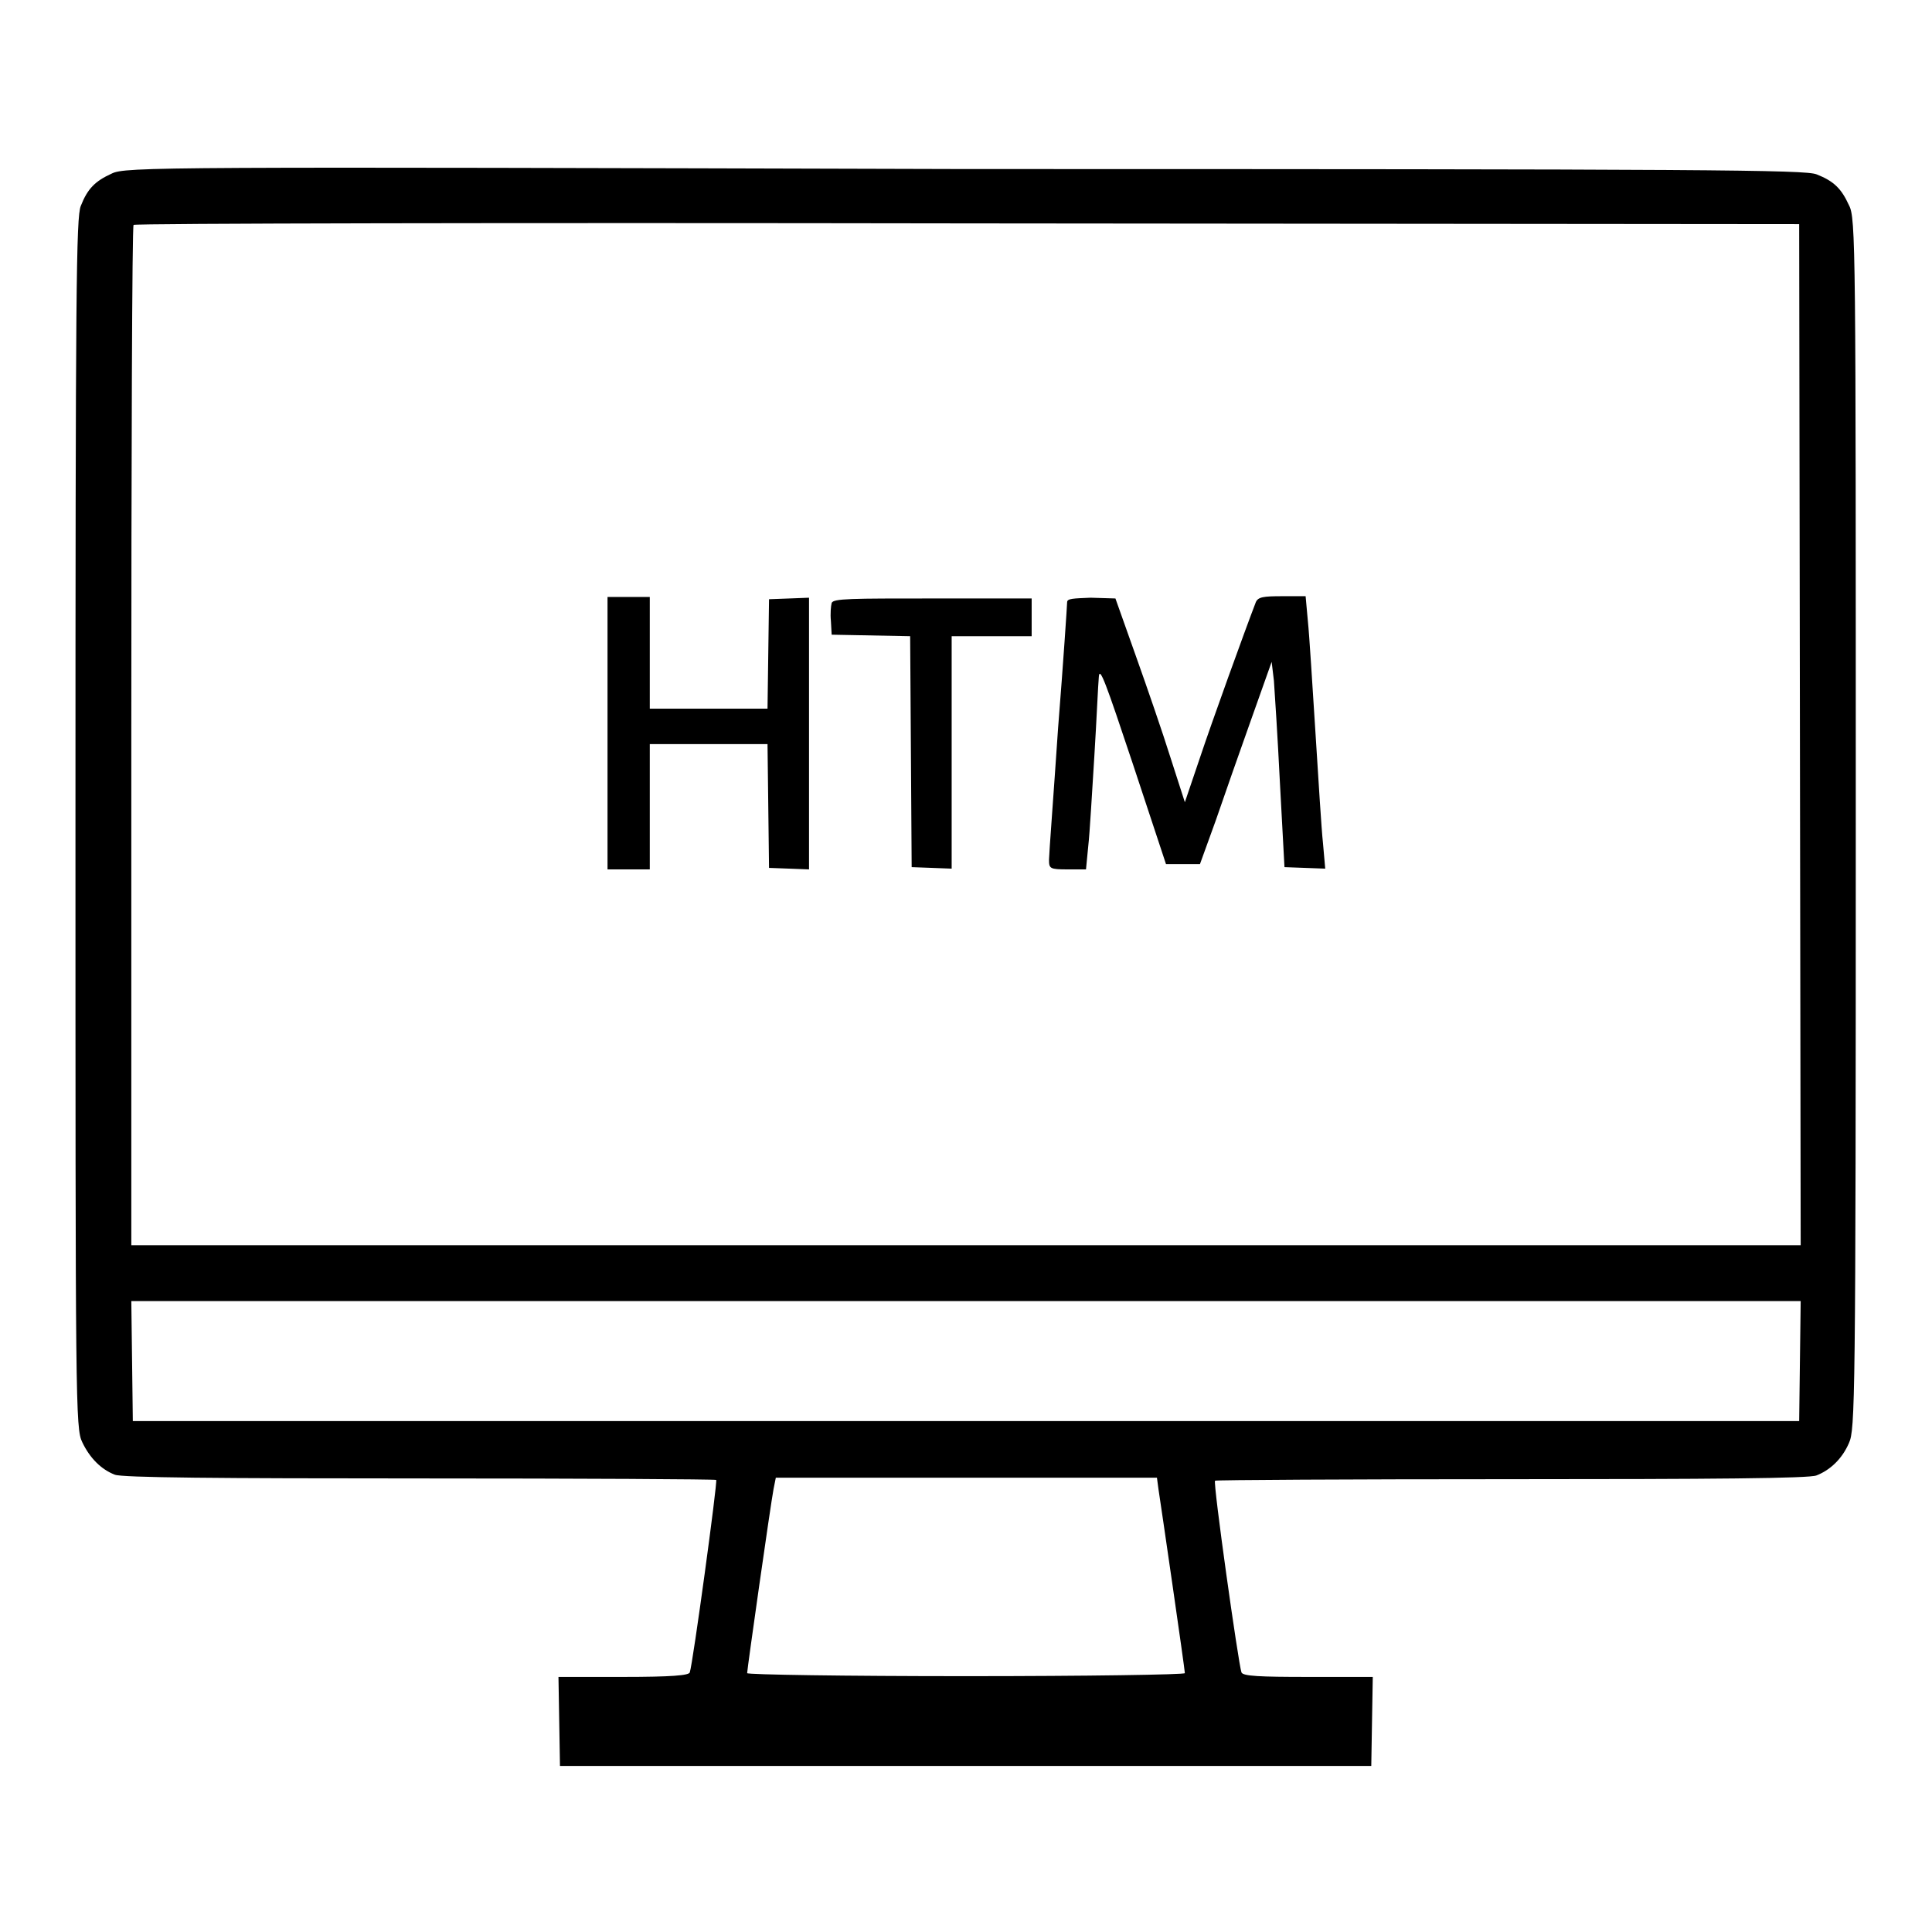 <?xml version="1.0" encoding="utf-8"?>
<!-- Svg Vector Icons : http://www.onlinewebfonts.com/icon -->
<!DOCTYPE svg PUBLIC "-//W3C//DTD SVG 1.1//EN" "http://www.w3.org/Graphics/SVG/1.1/DTD/svg11.dtd">
<svg version="1.1" xmlns="http://www.w3.org/2000/svg" xmlns:xlink="http://www.w3.org/1999/xlink" x="0px" y="0px" viewBox="0 0 256 256" enable-background="new 0 0 256 256" xml:space="preserve">
<g><g><g><path fill="#000000" d="M14.8,23c-2.2,1-3.2,2-4.1,4.3C10.1,28.8,10,38,10,109.1c0,76.9,0,80.2,0.9,82c1,2.1,2.5,3.6,4.3,4.3c0.9,0.4,13.8,0.5,40.4,0.5c21.5,0,39.2,0.1,39.3,0.2c0.2,0.2-3.1,24.4-3.5,25.5c-0.1,0.4-2.4,0.6-8.8,0.6H74l0.1,5.9l0.1,5.9H128h53.7l0.1-5.9l0.1-5.9h-8.6c-6.4,0-8.6-0.1-8.8-0.6c-0.4-1.1-3.8-25.2-3.5-25.4c0.1-0.1,17.8-0.2,39.3-0.2c26.5,0,39.5-0.1,40.4-0.5c1.8-0.7,3.4-2.2,4.3-4.3c0.8-1.8,0.9-5,0.9-82c0-76.8,0-80.3-0.9-82c-1-2.2-2-3.2-4.3-4.1c-1.5-0.6-13.8-0.7-112.9-0.7C21,22.1,16.6,22.1,14.8,23z M238.5,97.3l0.1,67.7H128H17.4V97.6c0-37.1,0.1-67.6,0.3-67.8c0.1-0.2,49.9-0.3,110.5-0.2l110.2,0.1L238.5,97.3z M238.5,180.3l-0.1,8H128H17.6l-0.1-8l-0.1-7.9H128h110.6L238.5,180.3z M153.5,197.3c0.3,1.9,3.5,23.9,3.5,24.4c0,0.2-13,0.4-29,0.4s-29-0.2-29-0.4c0-0.5,3.1-22.3,3.5-24.4l0.3-1.5H128h25.3L153.5,197.3z"/><path fill="#000000" d="M80.5,97.2v18h2.8h2.8v-8.3v-8.3h7.8h7.8l0.1,8.2l0.1,8.2l2.7,0.1l2.6,0.1v-18v-18l-2.6,0.1l-2.7,0.1l-0.1,7.2l-0.1,7.3h-7.8h-7.8v-7.4v-7.4h-2.8h-2.8L80.5,97.2L80.5,97.2z"/><path fill="#000000" d="M110.2,79.9c-0.1,0.4-0.2,1.4-0.1,2.4l0.1,1.8l5.2,0.1l5.2,0.1l0.1,15.3l0.1,15.3l2.7,0.1l2.6,0.1V99.8V84.3h5.3h5.3v-2.5v-2.5h-13.1C112.8,79.3,110.4,79.3,110.2,79.9z"/><path fill="#000000" d="M141.4,79.8c0,0.3-0.5,7.9-1.2,16.7c-0.6,8.9-1.2,16.7-1.2,17.4c0,1.2,0.1,1.3,2.5,1.3h2.4l0.3-3.1c0.2-1.7,0.5-7.1,0.8-11.8c0.3-4.8,0.5-9.6,0.6-10.6c0.1-1.5,0.9,0.7,4.5,11.5l4.4,13.3h2.2h2.3l2.1-5.8c1.1-3.2,3.2-9.2,4.7-13.4l2.7-7.6l0.3,2.5c0.1,1.4,0.5,7.5,0.8,13.6l0.6,11.1l2.7,0.1l2.7,0.1l-0.3-3.4c-0.2-1.8-0.6-8.4-1-14.7c-0.4-6.2-0.8-12.8-1-14.7l-0.3-3.3h-3.1c-2.5,0-3.2,0.1-3.5,0.8c-1.5,3.9-5.8,15.8-7.4,20.6l-2,5.9l-1.9-5.9c-1-3.2-3.1-9.3-4.6-13.5l-2.7-7.6l-3.3-0.1C142.2,79.3,141.4,79.3,141.4,79.8z"/></g></g></g>
</svg>